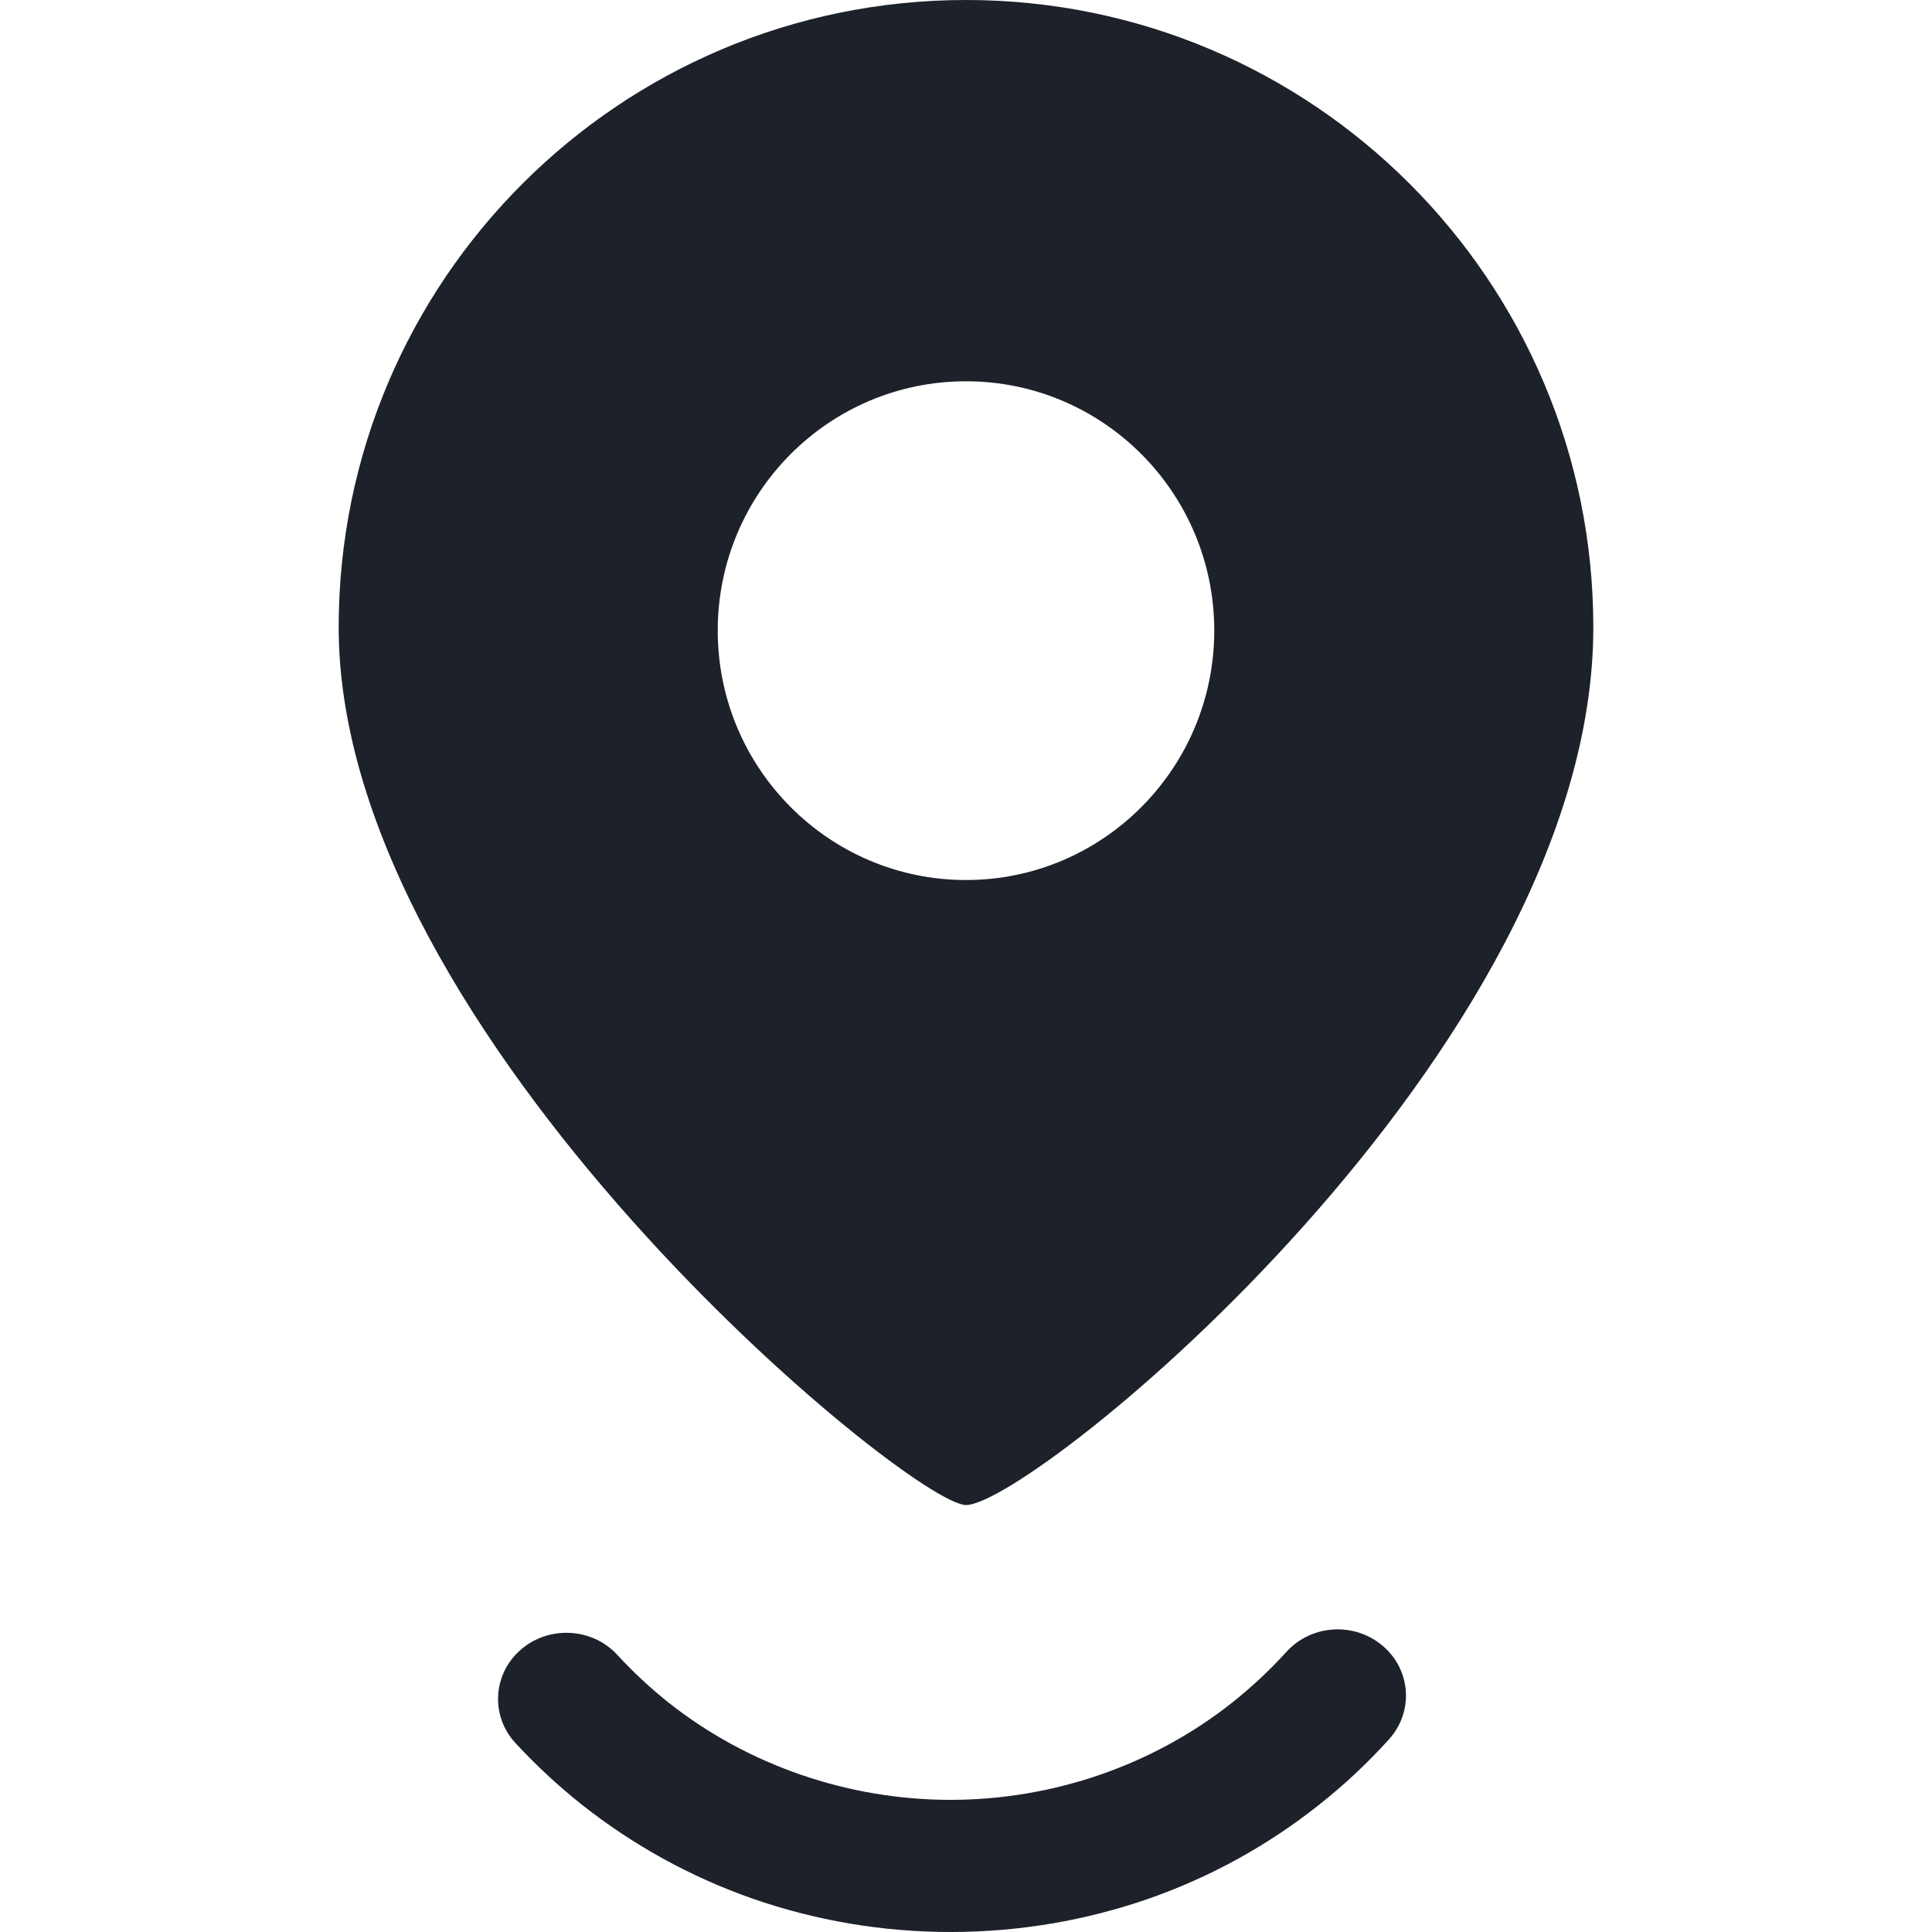 <svg xmlns="http://www.w3.org/2000/svg" fill="none" viewBox="0 0 20 20" class="design-iconfont">
  <path d="M10,0C6.414,0,3.506,2.907,3.506,6.494C3.506,10.739,9.426,15.58,10,15.58C10.688,15.58,16.494,10.877,16.494,6.494C16.494,2.907,13.587,0,10,0ZM10,9.11C8.582,9.11,7.43,7.953,7.43,6.528C7.43,5.103,8.58,3.947,10,3.947C11.42,3.947,12.57,5.103,12.57,6.528C12.57,7.953,11.418,9.11,10,9.11ZM9.84,20C9.135,20,8.442,19.882,7.783,19.652C7.147,19.428,6.558,19.103,6.031,18.688C5.782,18.491,5.549,18.274,5.335,18.043C5.075,17.761,5.101,17.327,5.393,17.076C5.684,16.825,6.132,16.849,6.391,17.132C6.555,17.31,6.734,17.476,6.923,17.627C7.743,18.274,8.779,18.632,9.839,18.632C10.901,18.632,11.937,18.274,12.757,17.624C12.957,17.465,13.145,17.29,13.316,17.101C13.572,16.817,14.019,16.787,14.313,17.037C14.607,17.286,14.637,17.719,14.379,18.005C14.158,18.25,13.913,18.48,13.651,18.686C13.125,19.103,12.535,19.429,11.897,19.653C11.24,19.882,10.547,20,9.84,20Z" fill="#1D2129"/>
</svg>
